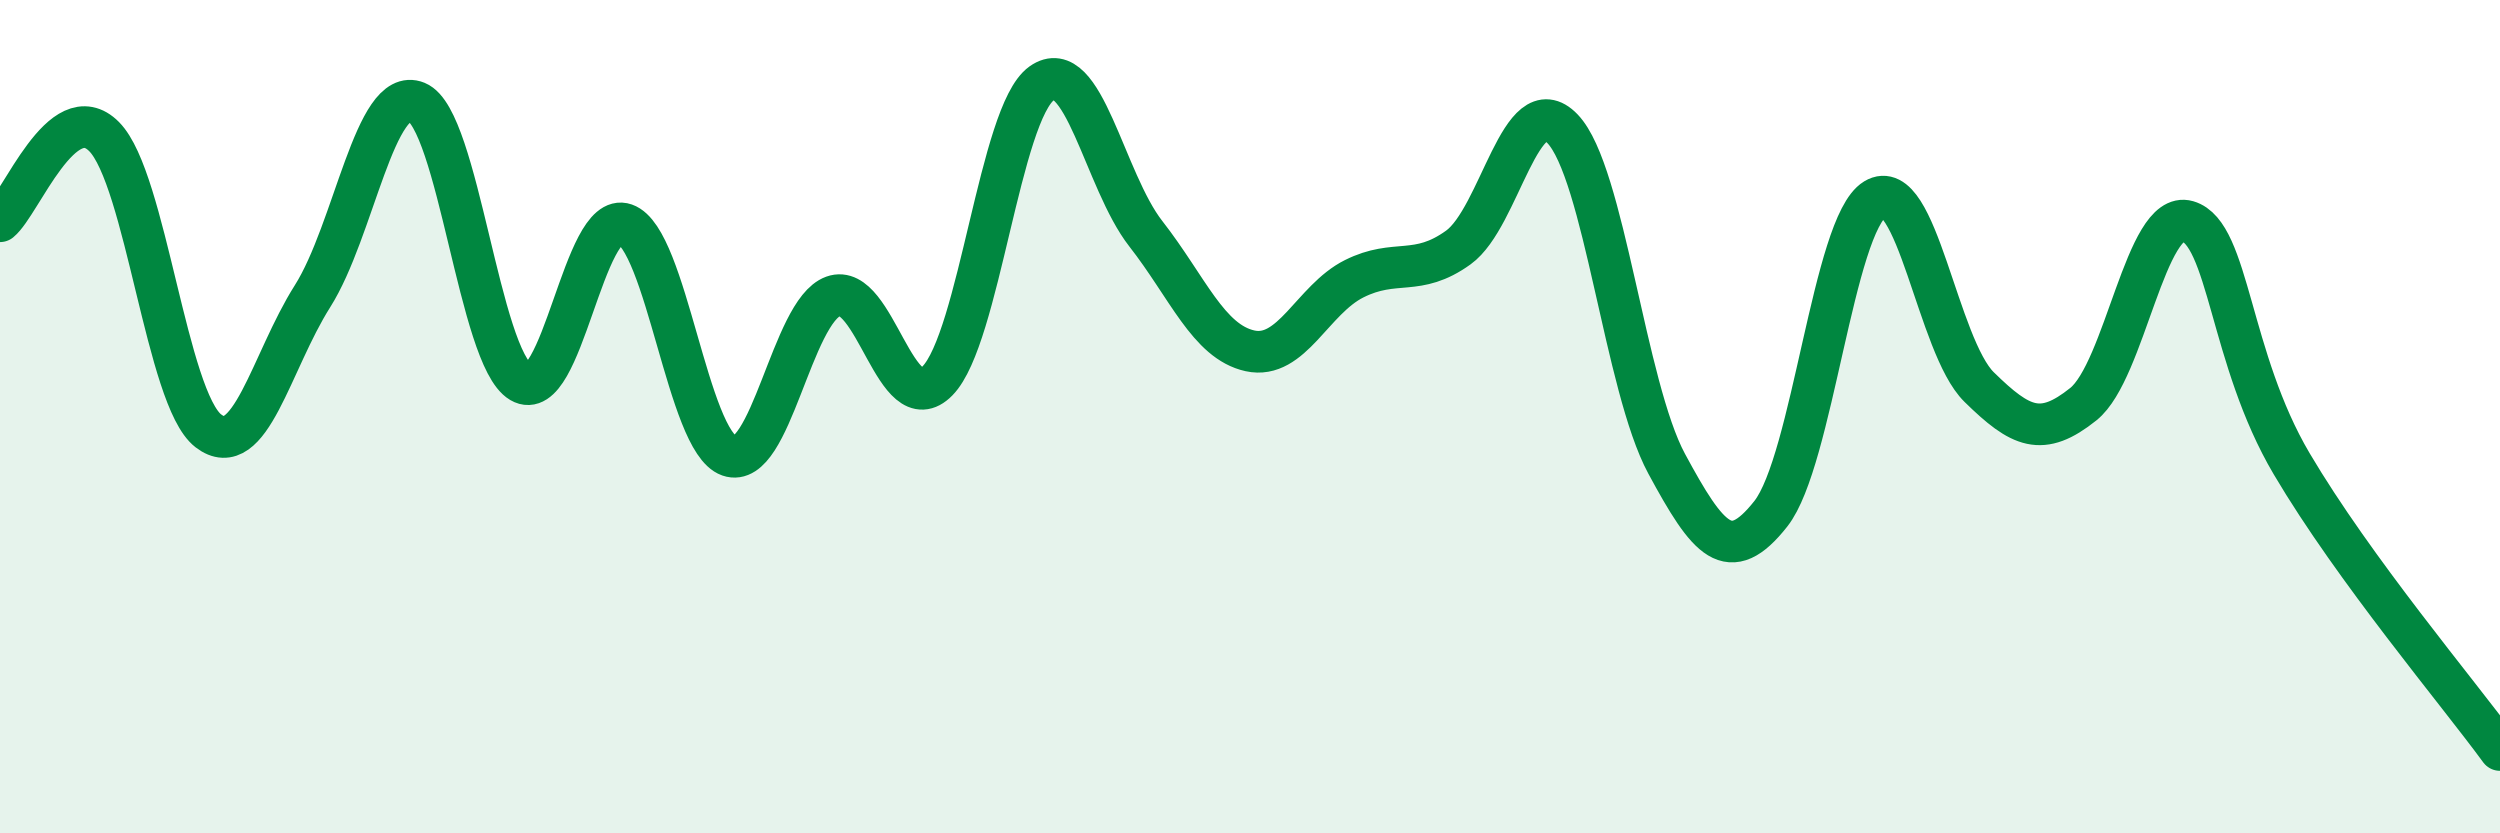 
    <svg width="60" height="20" viewBox="0 0 60 20" xmlns="http://www.w3.org/2000/svg">
      <path
        d="M 0,5.31 C 0.5,4.9 1.5,2.27 2.5,3.28 C 3.5,4.29 4,9.57 5,10.34 C 6,11.11 6.5,8.69 7.5,7.11 C 8.5,5.53 9,2.04 10,2.45 C 11,2.86 11.5,8.58 12.5,9.17 C 13.5,9.76 14,5.03 15,5.38 C 16,5.73 16.5,10.59 17.5,10.94 C 18.5,11.29 19,7.47 20,7.11 C 21,6.75 21.5,10.16 22.5,9.14 C 23.5,8.12 24,2.71 25,2 C 26,1.29 26.5,4.33 27.5,5.61 C 28.5,6.89 29,8.2 30,8.42 C 31,8.64 31.5,7.19 32.5,6.69 C 33.5,6.19 34,6.66 35,5.94 C 36,5.22 36.5,2.05 37.5,3.09 C 38.5,4.13 39,9.28 40,11.13 C 41,12.98 41.5,13.6 42.5,12.33 C 43.5,11.06 44,5.39 45,4.78 C 46,4.17 46.5,8.31 47.5,9.29 C 48.5,10.27 49,10.5 50,9.7 C 51,8.9 51.5,5.02 52.5,5.31 C 53.5,5.6 53.5,8.59 55,11.13 C 56.5,13.67 59,16.63 60,18L60 20L0 20Z"
        fill="#008740"
        opacity="0.1"
        stroke-linecap="round"
        stroke-linejoin="round"
      />
      <path
        d="M 0,5.31 C 0.5,4.9 1.5,2.27 2.5,3.28 C 3.5,4.29 4,9.57 5,10.34 C 6,11.11 6.5,8.69 7.5,7.11 C 8.5,5.53 9,2.04 10,2.45 C 11,2.86 11.5,8.58 12.5,9.17 C 13.5,9.76 14,5.03 15,5.38 C 16,5.73 16.5,10.59 17.5,10.94 C 18.5,11.29 19,7.47 20,7.11 C 21,6.75 21.5,10.16 22.5,9.14 C 23.5,8.12 24,2.71 25,2 C 26,1.29 26.5,4.33 27.5,5.61 C 28.5,6.89 29,8.2 30,8.42 C 31,8.64 31.5,7.19 32.5,6.69 C 33.5,6.19 34,6.66 35,5.94 C 36,5.22 36.5,2.05 37.5,3.09 C 38.5,4.13 39,9.28 40,11.13 C 41,12.98 41.5,13.6 42.5,12.33 C 43.5,11.06 44,5.39 45,4.78 C 46,4.17 46.5,8.31 47.5,9.29 C 48.5,10.27 49,10.5 50,9.7 C 51,8.9 51.5,5.02 52.5,5.31 C 53.5,5.6 53.5,8.59 55,11.13 C 56.5,13.67 59,16.63 60,18"
        stroke="#008740"
        stroke-width="1"
        fill="none"
        stroke-linecap="round"
        stroke-linejoin="round"
      />
    </svg>
  